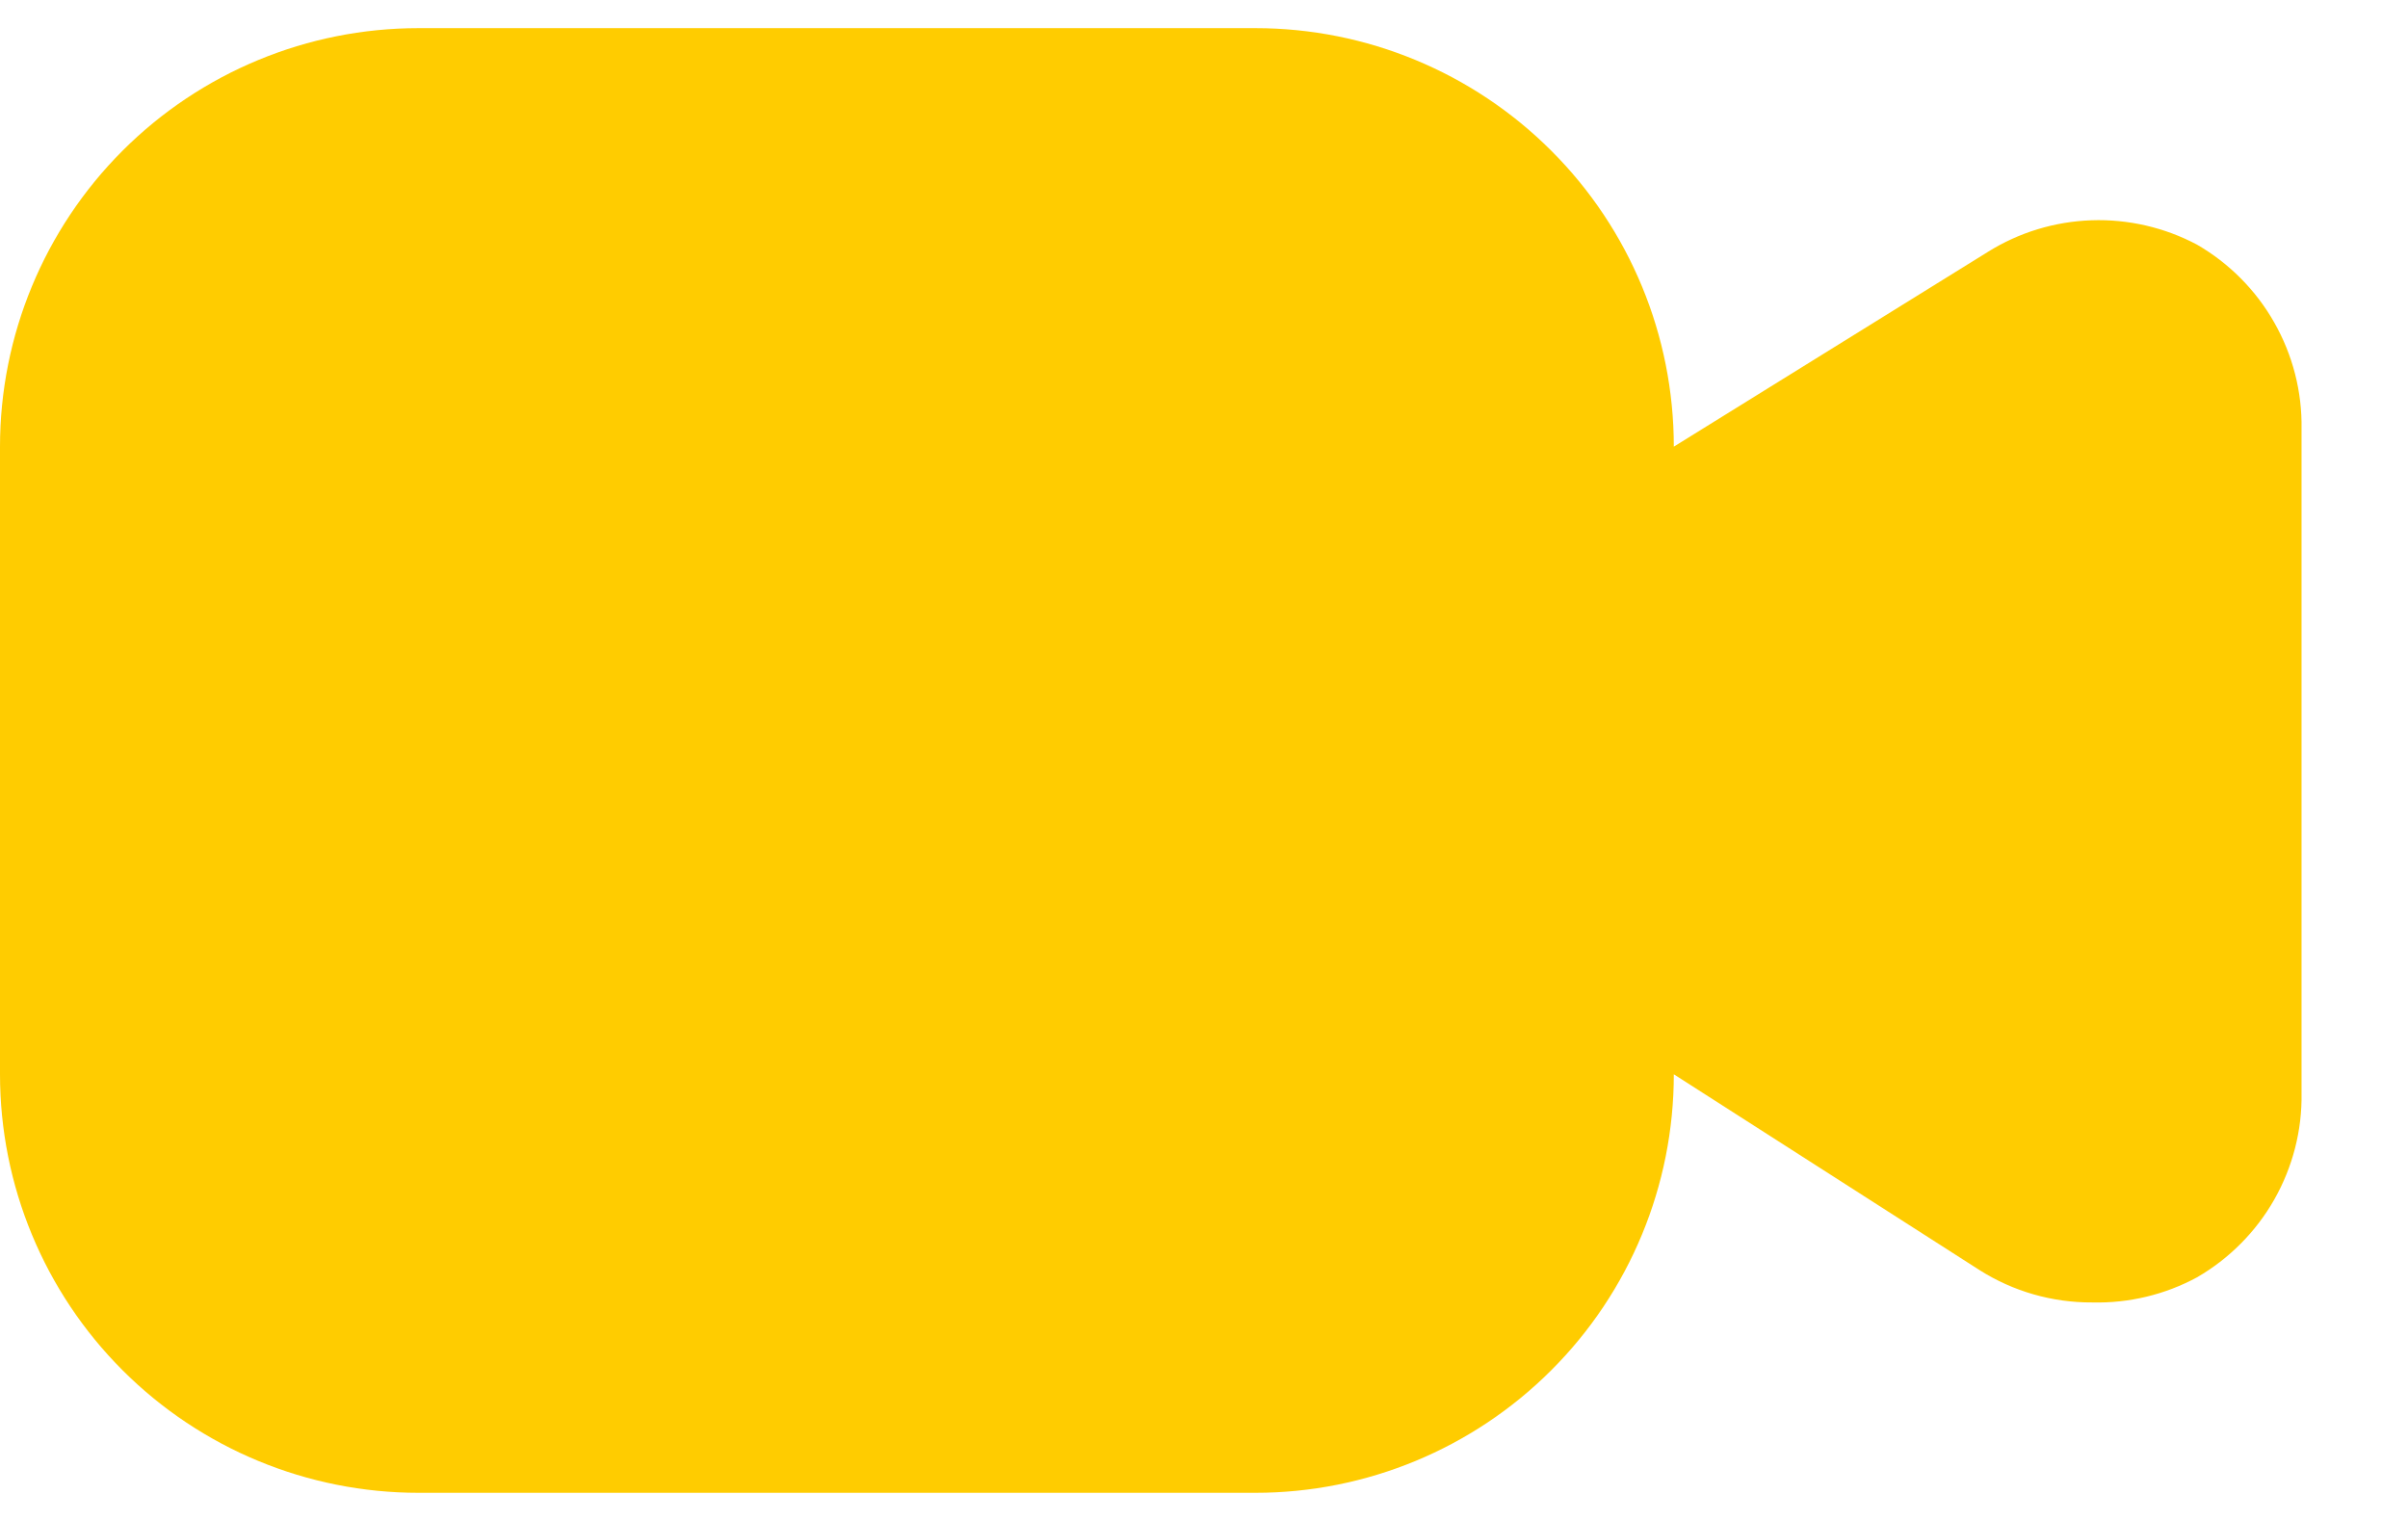 <svg width="19" height="12" viewBox="0 0 19 12" fill="none" xmlns="http://www.w3.org/2000/svg">
<path d="M17.335 1.93C17.079 1.794 16.791 1.728 16.502 1.738C16.212 1.748 15.93 1.834 15.684 1.988L13.207 3.524C13.207 2.648 12.86 1.808 12.24 1.189C11.621 0.57 10.781 0.222 9.906 0.222H3.302C2.426 0.222 1.586 0.57 0.967 1.189C0.348 1.808 0 2.648 0 3.524V8.476C0 9.352 0.348 10.192 0.967 10.811C1.586 11.43 2.426 11.778 3.302 11.778H9.906C10.781 11.778 11.621 11.43 12.24 10.811C12.86 10.192 13.207 9.352 13.207 8.476L15.618 10.02C15.884 10.189 16.194 10.278 16.509 10.276C16.797 10.283 17.082 10.215 17.335 10.078C17.589 9.931 17.8 9.719 17.945 9.464C18.09 9.208 18.165 8.919 18.16 8.625V3.383C18.165 3.09 18.09 2.8 17.945 2.545C17.8 2.289 17.589 2.077 17.335 1.93Z" fill="#FFCC00"/>
</svg>
